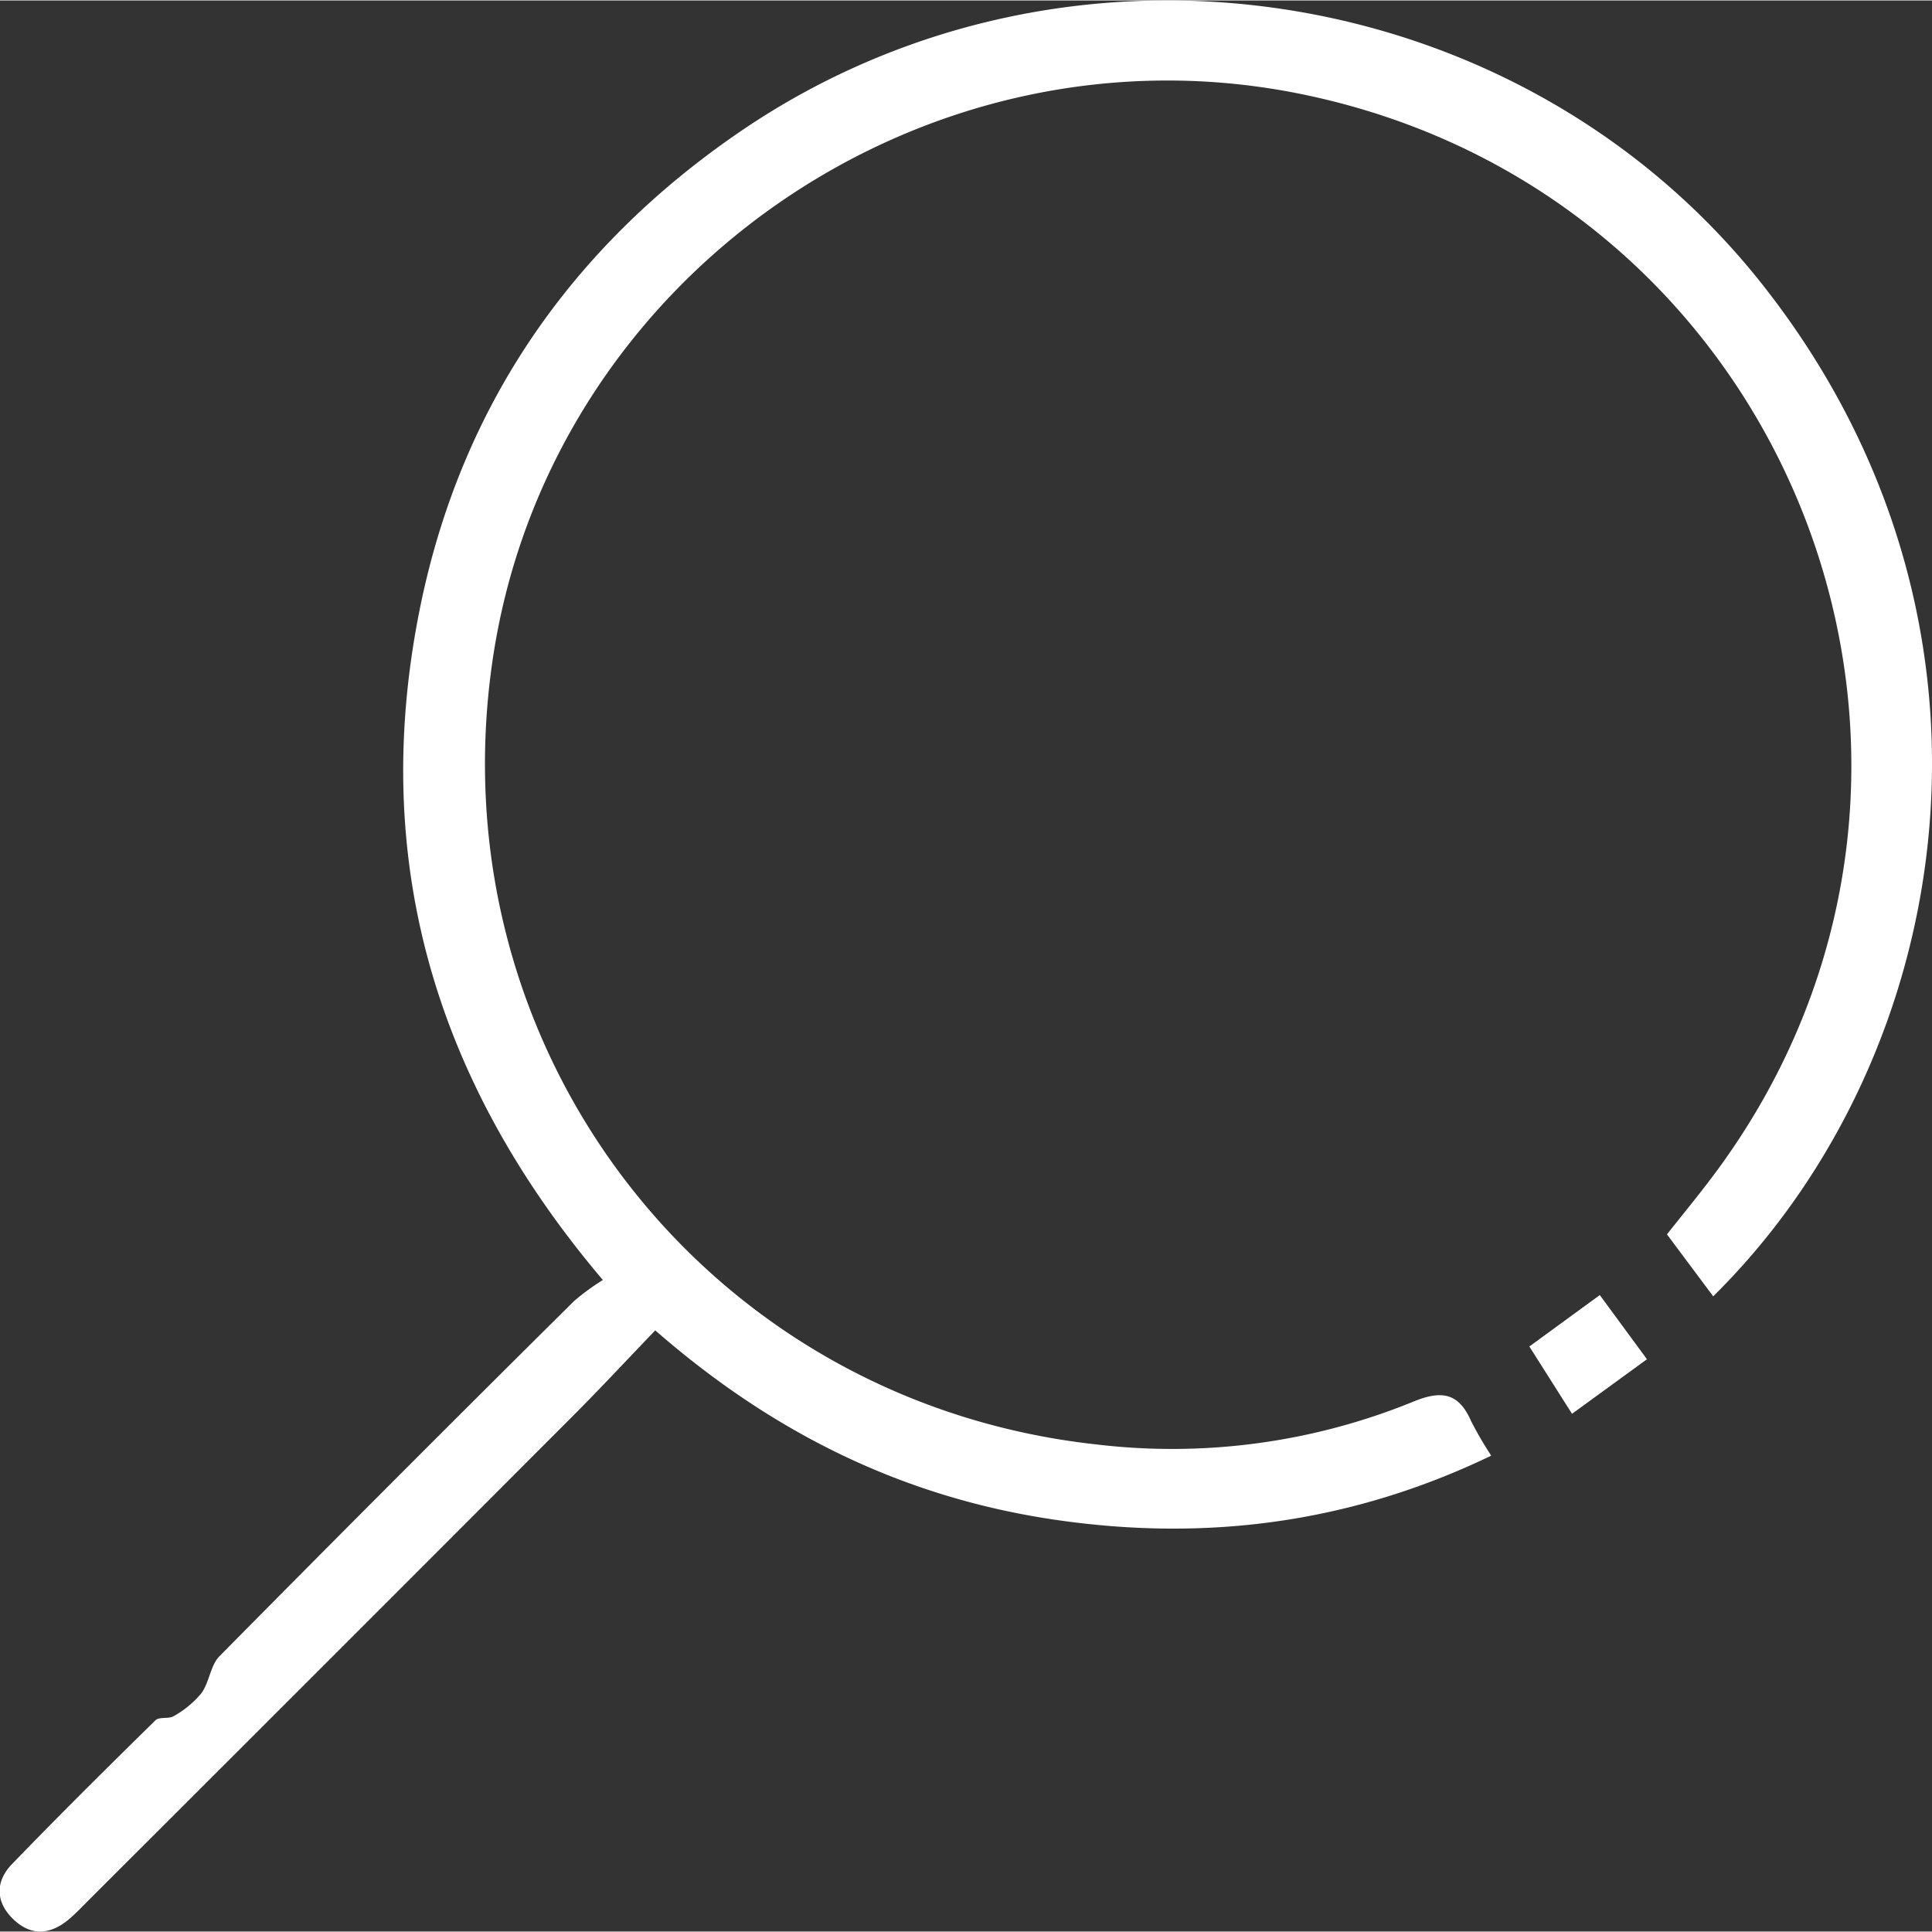 <?xml version="1.0" encoding="UTF-8"?>
<svg xmlns="http://www.w3.org/2000/svg" width="20px" height="20px" id="Слой_1" data-name="Слой 1" viewBox="0 0 313.75 313.6">
  <rect x="0" y="0" width="313.75" height="313.6" fill="#333333" stroke="none"/>
  <defs>
    <style>.cls-1{fill:#fff;}</style>
  </defs>
  <path class="cls-1" d="M255.52,455.16c-4.75,4.95-9.06,9.59-13.53,14.06q-39.21,39.28-78.51,78.51c-1.06,1.06-2.09,2.16-3.24,3.12-3,2.48-6.1,2.72-9-.09s-2.88-6.13-.19-8.91c7.64-7.92,15.46-15.66,23.31-23.37.62-.61,2.19-.16,3-.69a15.88,15.88,0,0,0,4.47-3.72c1.29-1.79,1.45-4.51,2.93-6q28.65-29,57.6-57.69a38.87,38.87,0,0,1,4.65-3.4C219.38,414.39,209,378,217.45,337.2c6.74-32.41,24.57-58.09,51.91-76.75,53.17-36.3,126.78-24.92,166.06,25,43.08,54.7,31.66,124.93-8.09,164.18-2.47-3.3-4.89-6.54-7.51-10.06,2.6-3.29,5.22-6.46,7.68-9.76,48.76-65.37,13.35-158.63-66.55-175.31C299,241.55,237.74,284.54,229,347.06c-8.84,62.88,35,119.68,98.11,126.62a103.62,103.62,0,0,0,51.51-6.94c4.59-1.89,7.37-1.45,9.39,3.15a58.89,58.89,0,0,0,3.27,5.62c-22.75,10.95-46.27,14-70.75,10.42S274.8,472,255.52,455.16Z" transform="translate(-149.11 -239.19)"></path>
  <path class="cls-1" d="M416.57,459.85l-12.17,8.86-6.93-10.93,11.44-8.35Z" transform="translate(-149.11 -239.19)"></path>
</svg>

